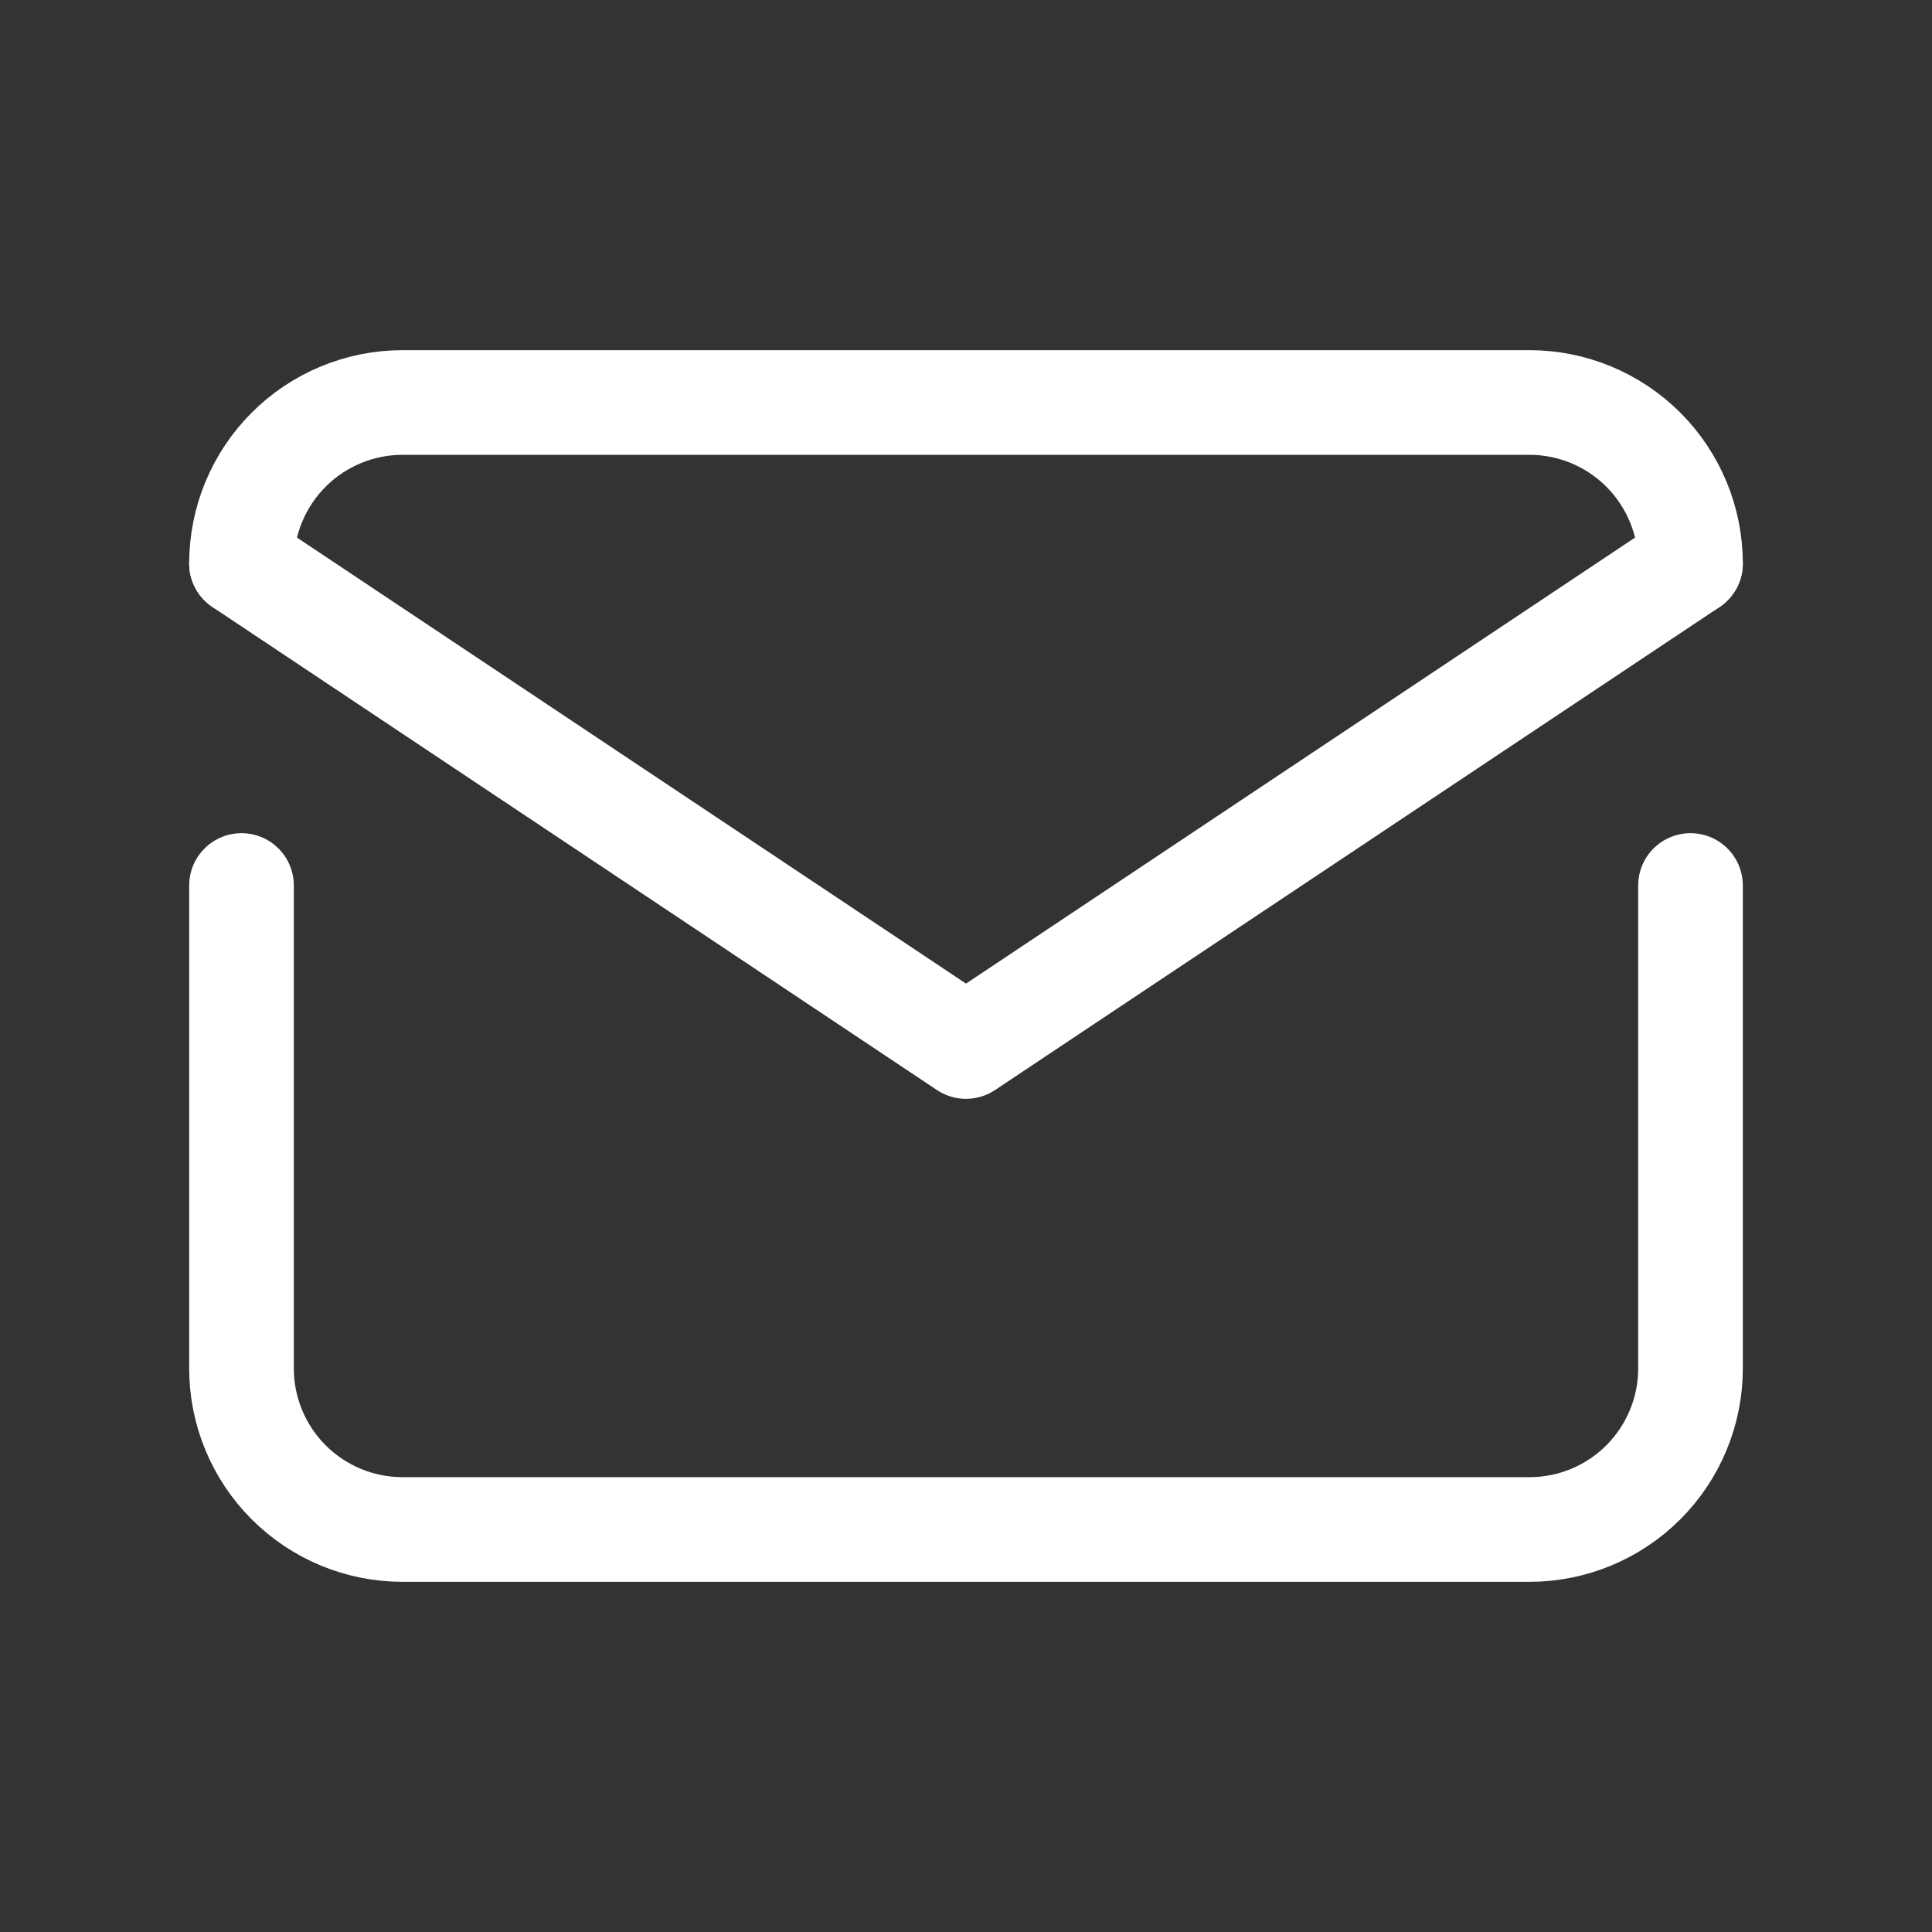 <?xml version="1.0" encoding="UTF-8"?> <svg xmlns="http://www.w3.org/2000/svg" width="24" height="24" viewBox="0 0 24 24" fill="none"><rect x="0" y="0" width="24" height="24" fill="#333333" stroke="none"/><g clip-path="url(#clip0_365_46)"><path d="M3 7C3 6.47 3.211 5.961 3.586 5.586C3.961 5.211 4.47 5 5 5H19C19.53 5 20.039 5.211 20.414 5.586C20.789 5.961 21 6.47 21 7M3 11V17C3 17.53 3.211 18.039 3.586 18.414C3.961 18.789 4.47 19 5 19H19C19.53 19 20.039 18.789 20.414 18.414C20.789 18.039 21 17.53 21 17V11" stroke="white" stroke-width="1.3" stroke-linecap="round" stroke-linejoin="round"></path><path d="M3 7L12 13L21 7" stroke="white" stroke-width="1.3" stroke-linecap="round" stroke-linejoin="round"></path></g><defs><clipPath id="clip0_365_46"><rect width="24" height="24" fill="white"></rect></clipPath></defs></svg> 